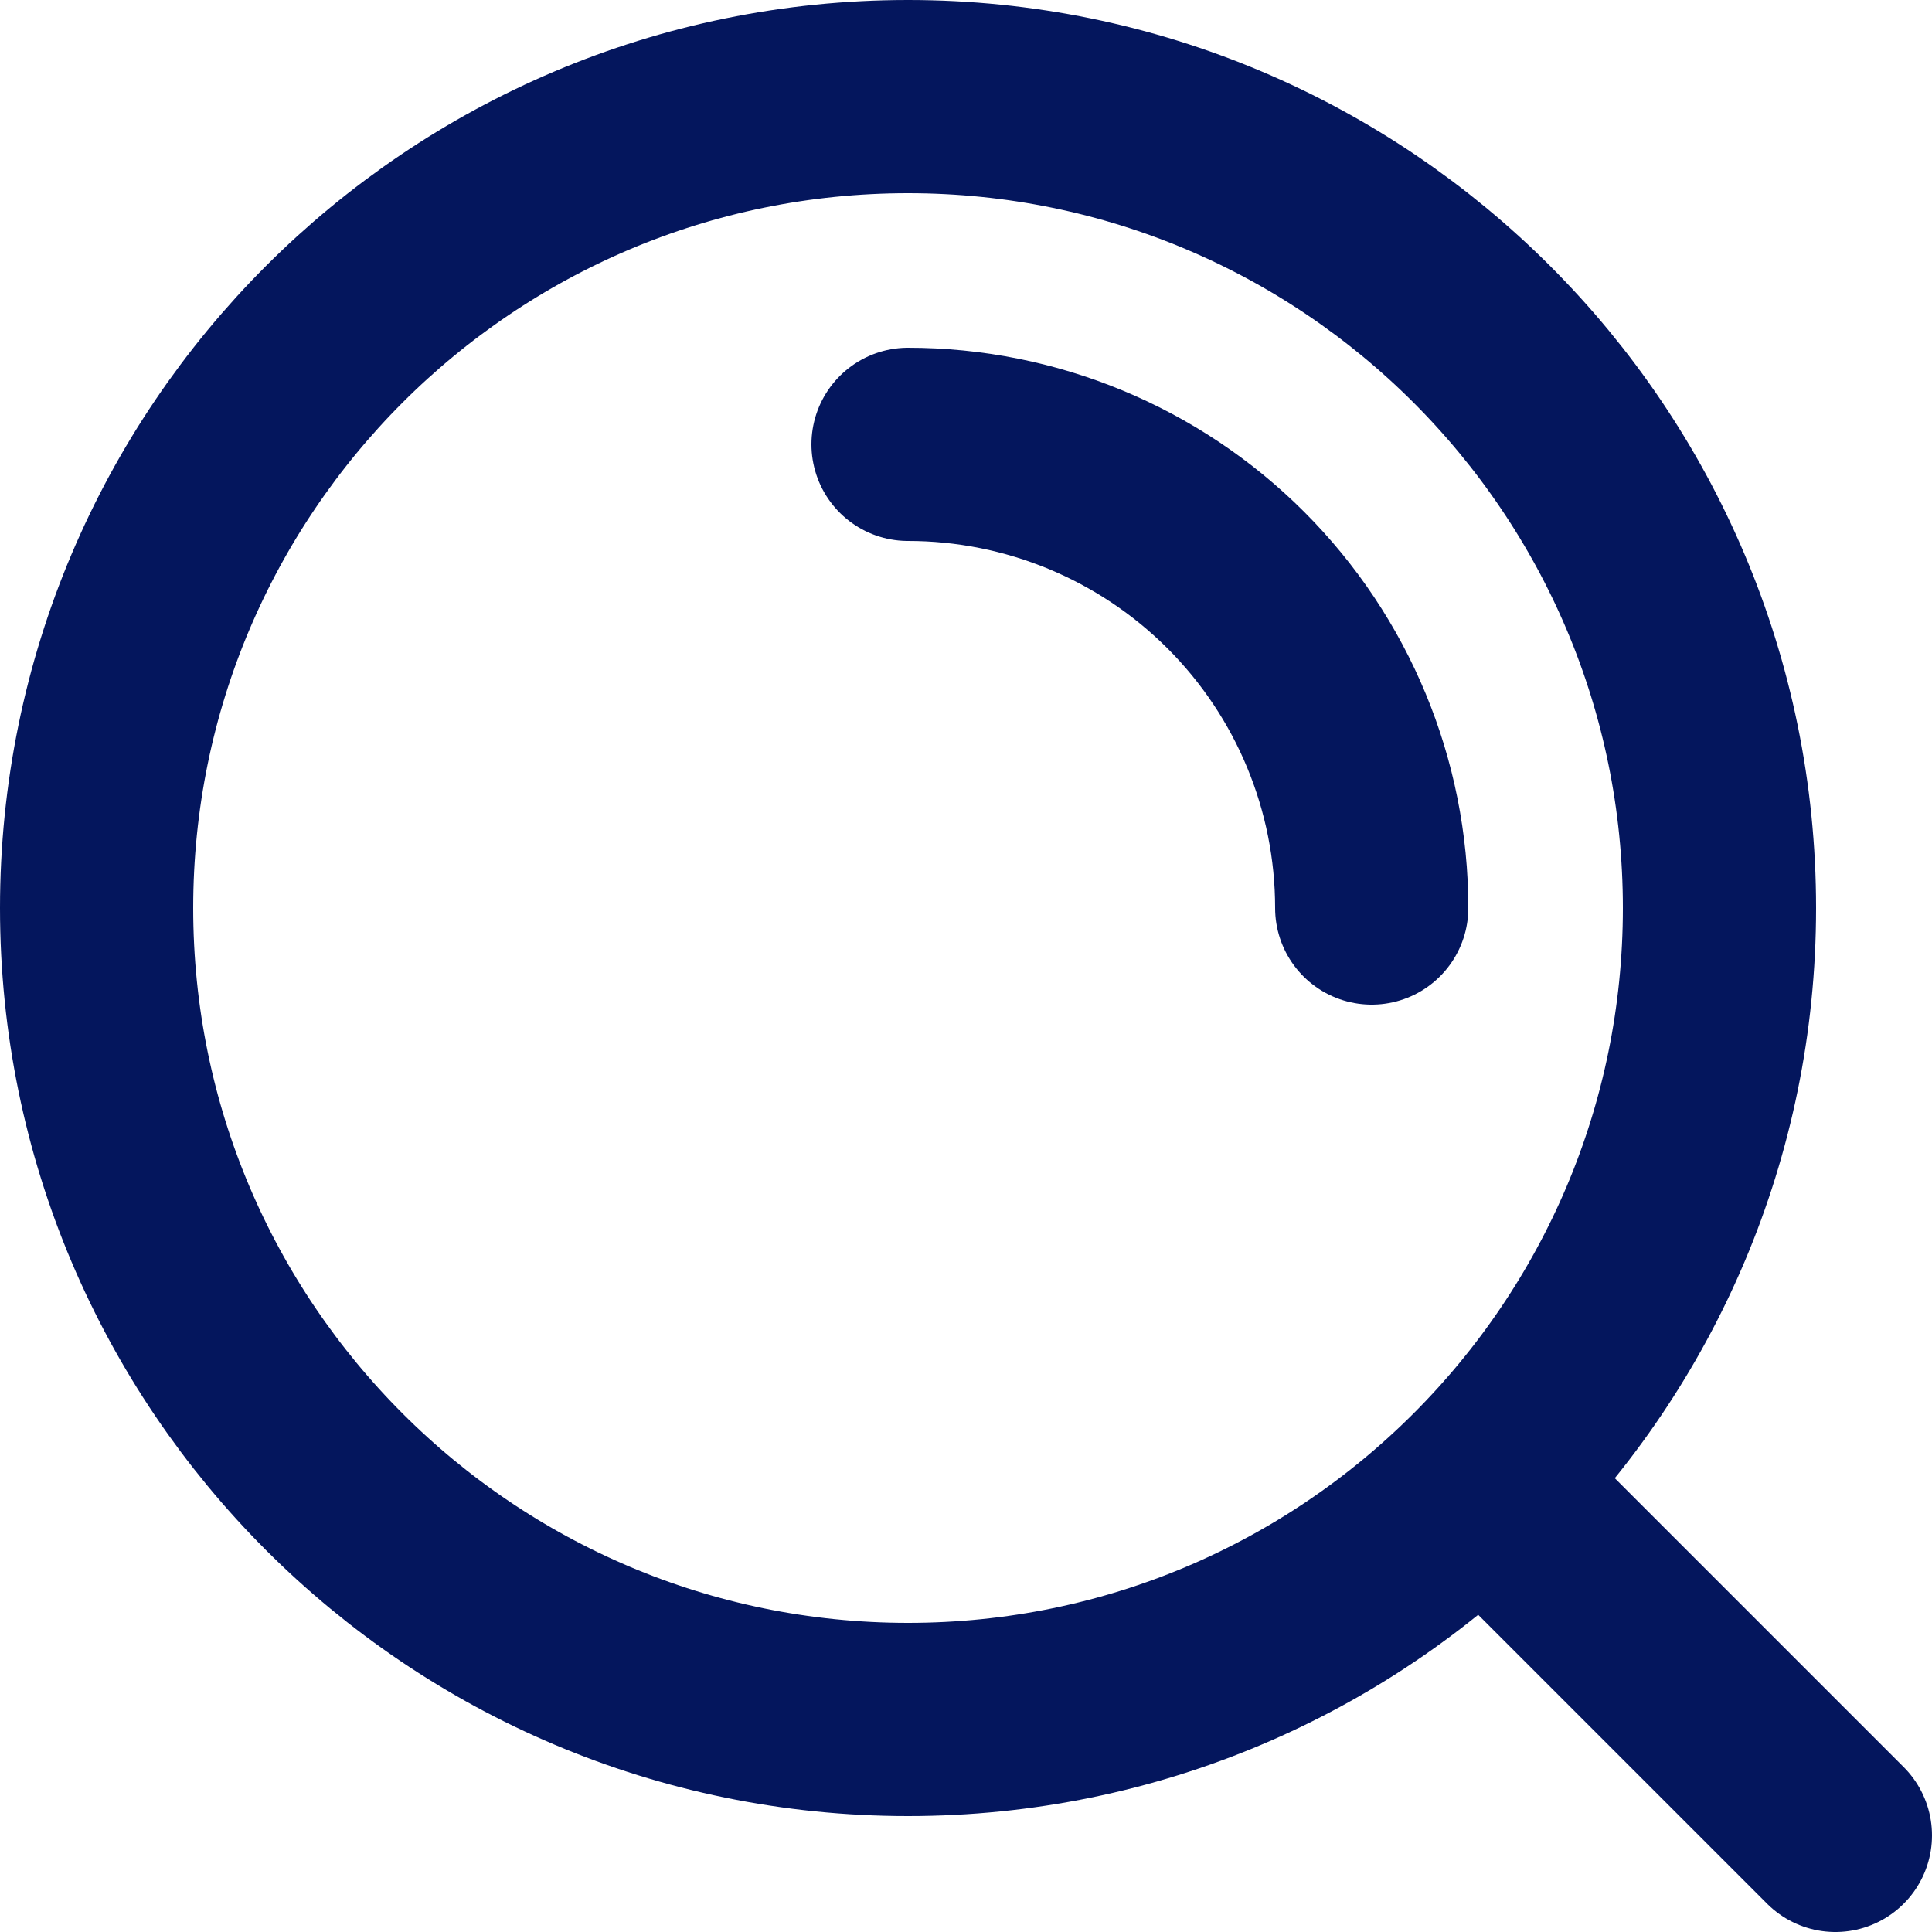 <svg width="20" height="20" viewBox="0 0 20 20" fill="none" xmlns="http://www.w3.org/2000/svg">
<path d="M9.4 17.8C14.039 17.8 17.8 14.039 17.8 9.4C17.8 4.761 14.039 1 9.4 1C4.761 1 1 4.761 1 9.4C1 14.039 4.761 17.8 9.4 17.8Z" stroke="#04165D" stroke-width="2" stroke-linecap="round" stroke-linejoin="round"/>
<path d="M9.4 4.6C10.673 4.6 11.894 5.106 12.794 6.006C13.694 6.906 14.2 8.127 14.2 9.4" stroke="#04165D" stroke-width="2" stroke-linecap="round" stroke-linejoin="round"/>
<path d="M15.4 15.4L19 19" stroke="#04165D" stroke-width="2" stroke-linecap="round" stroke-linejoin="round"/>
</svg>
